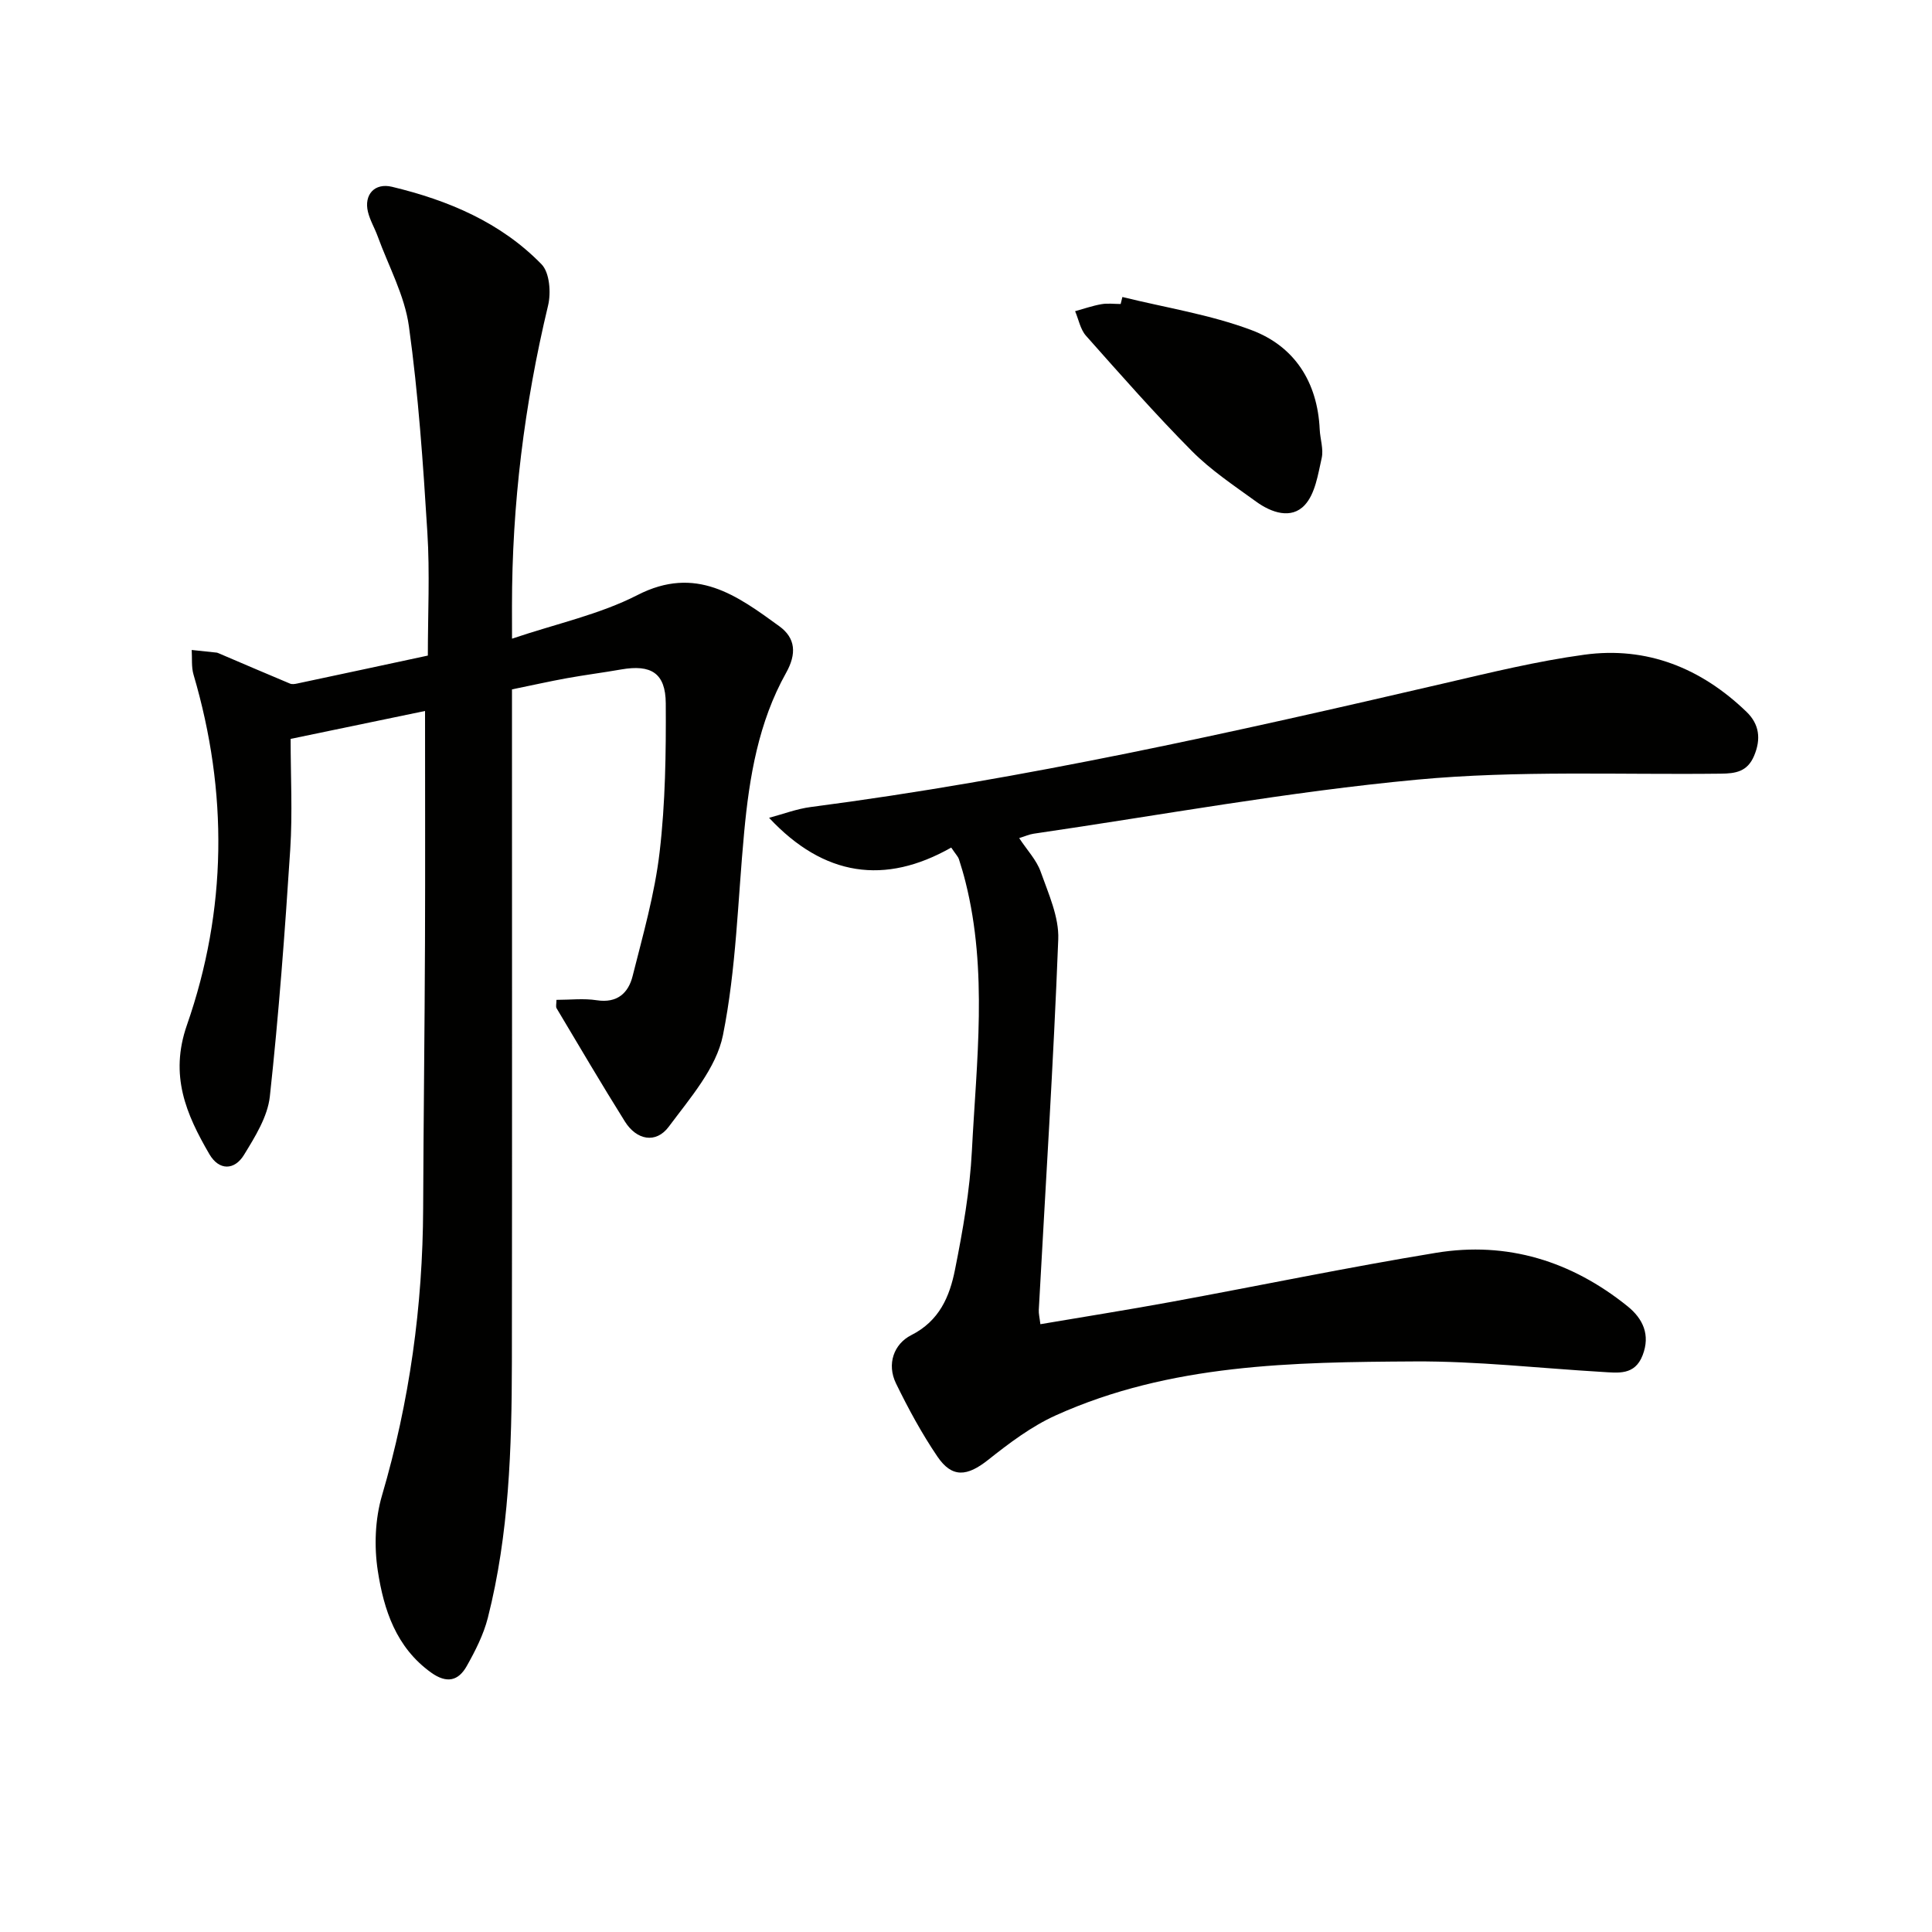 <svg enable-background="new 0 0 400 400" viewBox="0 0 400 400" xmlns="http://www.w3.org/2000/svg"><g fill="#010100"><path d="m106.01 132.23c9.2-3.11 18.13-5.01 25.97-9.03 12.1-6.21 20.59.08 29.35 6.44 3.42 2.48 3.62 5.74 1.42 9.67-5.71 10.2-7.61 21.53-8.68 33.01-1.32 14.03-1.63 28.26-4.39 42-1.37 6.82-6.82 13.04-11.21 18.94-2.66 3.58-6.67 2.8-9.09-1.06-4.84-7.73-9.46-15.6-14.14-23.44-.21-.35-.03-.95-.03-1.75 2.83 0 5.64-.34 8.34.08 4.22.65 6.54-1.48 7.42-4.98 2.14-8.51 4.59-17.04 5.6-25.71 1.19-10.18 1.33-20.52 1.27-30.78-.04-6.28-3.05-8.09-9.21-7.02-3.76.66-7.55 1.14-11.3 1.82-3.58.65-7.12 1.45-11.33 2.31v5.78c0 44.5.04 89-.02 133.49-.03 17.8-.57 35.59-4.98 52.96-.89 3.48-2.59 6.83-4.37 9.99-1.73 3.07-4.13 3.66-7.37 1.34-7.27-5.22-9.8-13-11.04-21.06-.78-5.06-.57-10.7.86-15.58 5.72-19.47 8.45-39.26 8.53-59.5.07-18.33.31-36.65.38-54.98.06-15.79.01-31.58.01-47.97-8.64 1.79-17.62 3.66-27.83 5.78 0 7.69.41 15.32-.08 22.89-1.1 17.06-2.37 34.13-4.22 51.13-.46 4.2-3.05 8.34-5.35 12.1-1.97 3.23-5.17 3.29-7.17-.14-4.81-8.27-8.29-16.28-4.65-26.73 8.31-23.84 8.54-48.21 1.37-72.55-.47-1.6-.27-3.4-.38-5.11 1.73.18 3.47.36 5.2.55.16.02.31.11.47.17 4.89 2.09 9.78 4.19 14.68 6.24.42.18 1 .09 1.47-.01 8.92-1.89 17.84-3.81 27.07-5.79 0-8.61.43-17.09-.1-25.51-.88-14.25-1.86-28.54-3.82-42.67-.88-6.38-4.21-12.42-6.46-18.61-.62-1.71-1.6-3.33-2.02-5.08-.86-3.55 1.38-6.05 4.97-5.19 11.63 2.79 22.52 7.36 30.98 16.06 1.67 1.72 1.98 5.88 1.34 8.54-4.91 20.47-7.48 41.18-7.47 62.22.01 1.81.01 3.62.01 6.74z"/><path d="m196.94 175.48c-13.71 7.78-26.34 6.02-37.71-6.16 2.87-.76 5.72-1.86 8.66-2.24 44.18-5.75 87.57-15.5 130.91-25.56 9.68-2.25 19.39-4.63 29.22-5.97 12.97-1.77 24.2 2.79 33.57 11.82 2.66 2.56 3.06 5.63 1.56 9.15-1.39 3.26-3.82 3.63-6.87 3.66-20.98.25-42.07-.71-62.9 1.24-26.57 2.48-52.92 7.33-79.37 11.19-.91.13-1.78.53-3 .91 1.66 2.52 3.6 4.55 4.45 6.96 1.61 4.55 3.82 9.37 3.64 14-.99 25.59-2.64 51.15-4.03 76.72-.04.8.17 1.6.33 2.96 9.19-1.56 18.16-2.98 27.1-4.62 18.28-3.36 36.49-7.15 54.83-10.16 14.73-2.42 28.05 1.73 39.64 11.07 3.16 2.55 4.77 5.89 3.11 10.16-1.63 4.2-5.08 3.62-8.4 3.43-12.94-.76-25.88-2.25-38.81-2.17-25.24.14-50.62.49-74.27 11.16-5.05 2.28-9.66 5.76-14.04 9.24-4.31 3.41-7.43 3.78-10.47-.69-3.25-4.79-6.04-9.94-8.58-15.15-1.96-4.02-.44-8.18 3.15-10 5.85-2.96 7.96-8.02 9.06-13.55 1.62-8.12 3.08-16.37 3.5-24.62.95-18.54 3.31-37.18-1.31-55.61-.4-1.61-.87-3.2-1.38-4.78-.14-.46-.53-.83-1.59-2.39z"/><path d="m232.38 61.49c8.94 2.21 18.18 3.64 26.74 6.86 8.9 3.34 13.66 10.76 14.11 20.55.09 1.99.83 4.08.41 5.94-.76 3.38-1.34 7.38-3.5 9.72-2.79 3.02-6.93 1.57-10.05-.69-4.58-3.32-9.37-6.5-13.32-10.48-7.61-7.67-14.75-15.8-21.93-23.88-1.17-1.32-1.52-3.37-2.25-5.08 1.81-.5 3.6-1.13 5.44-1.45 1.29-.23 2.66-.04 3.99-.04.13-.49.25-.97.36-1.45z"/></g></svg>